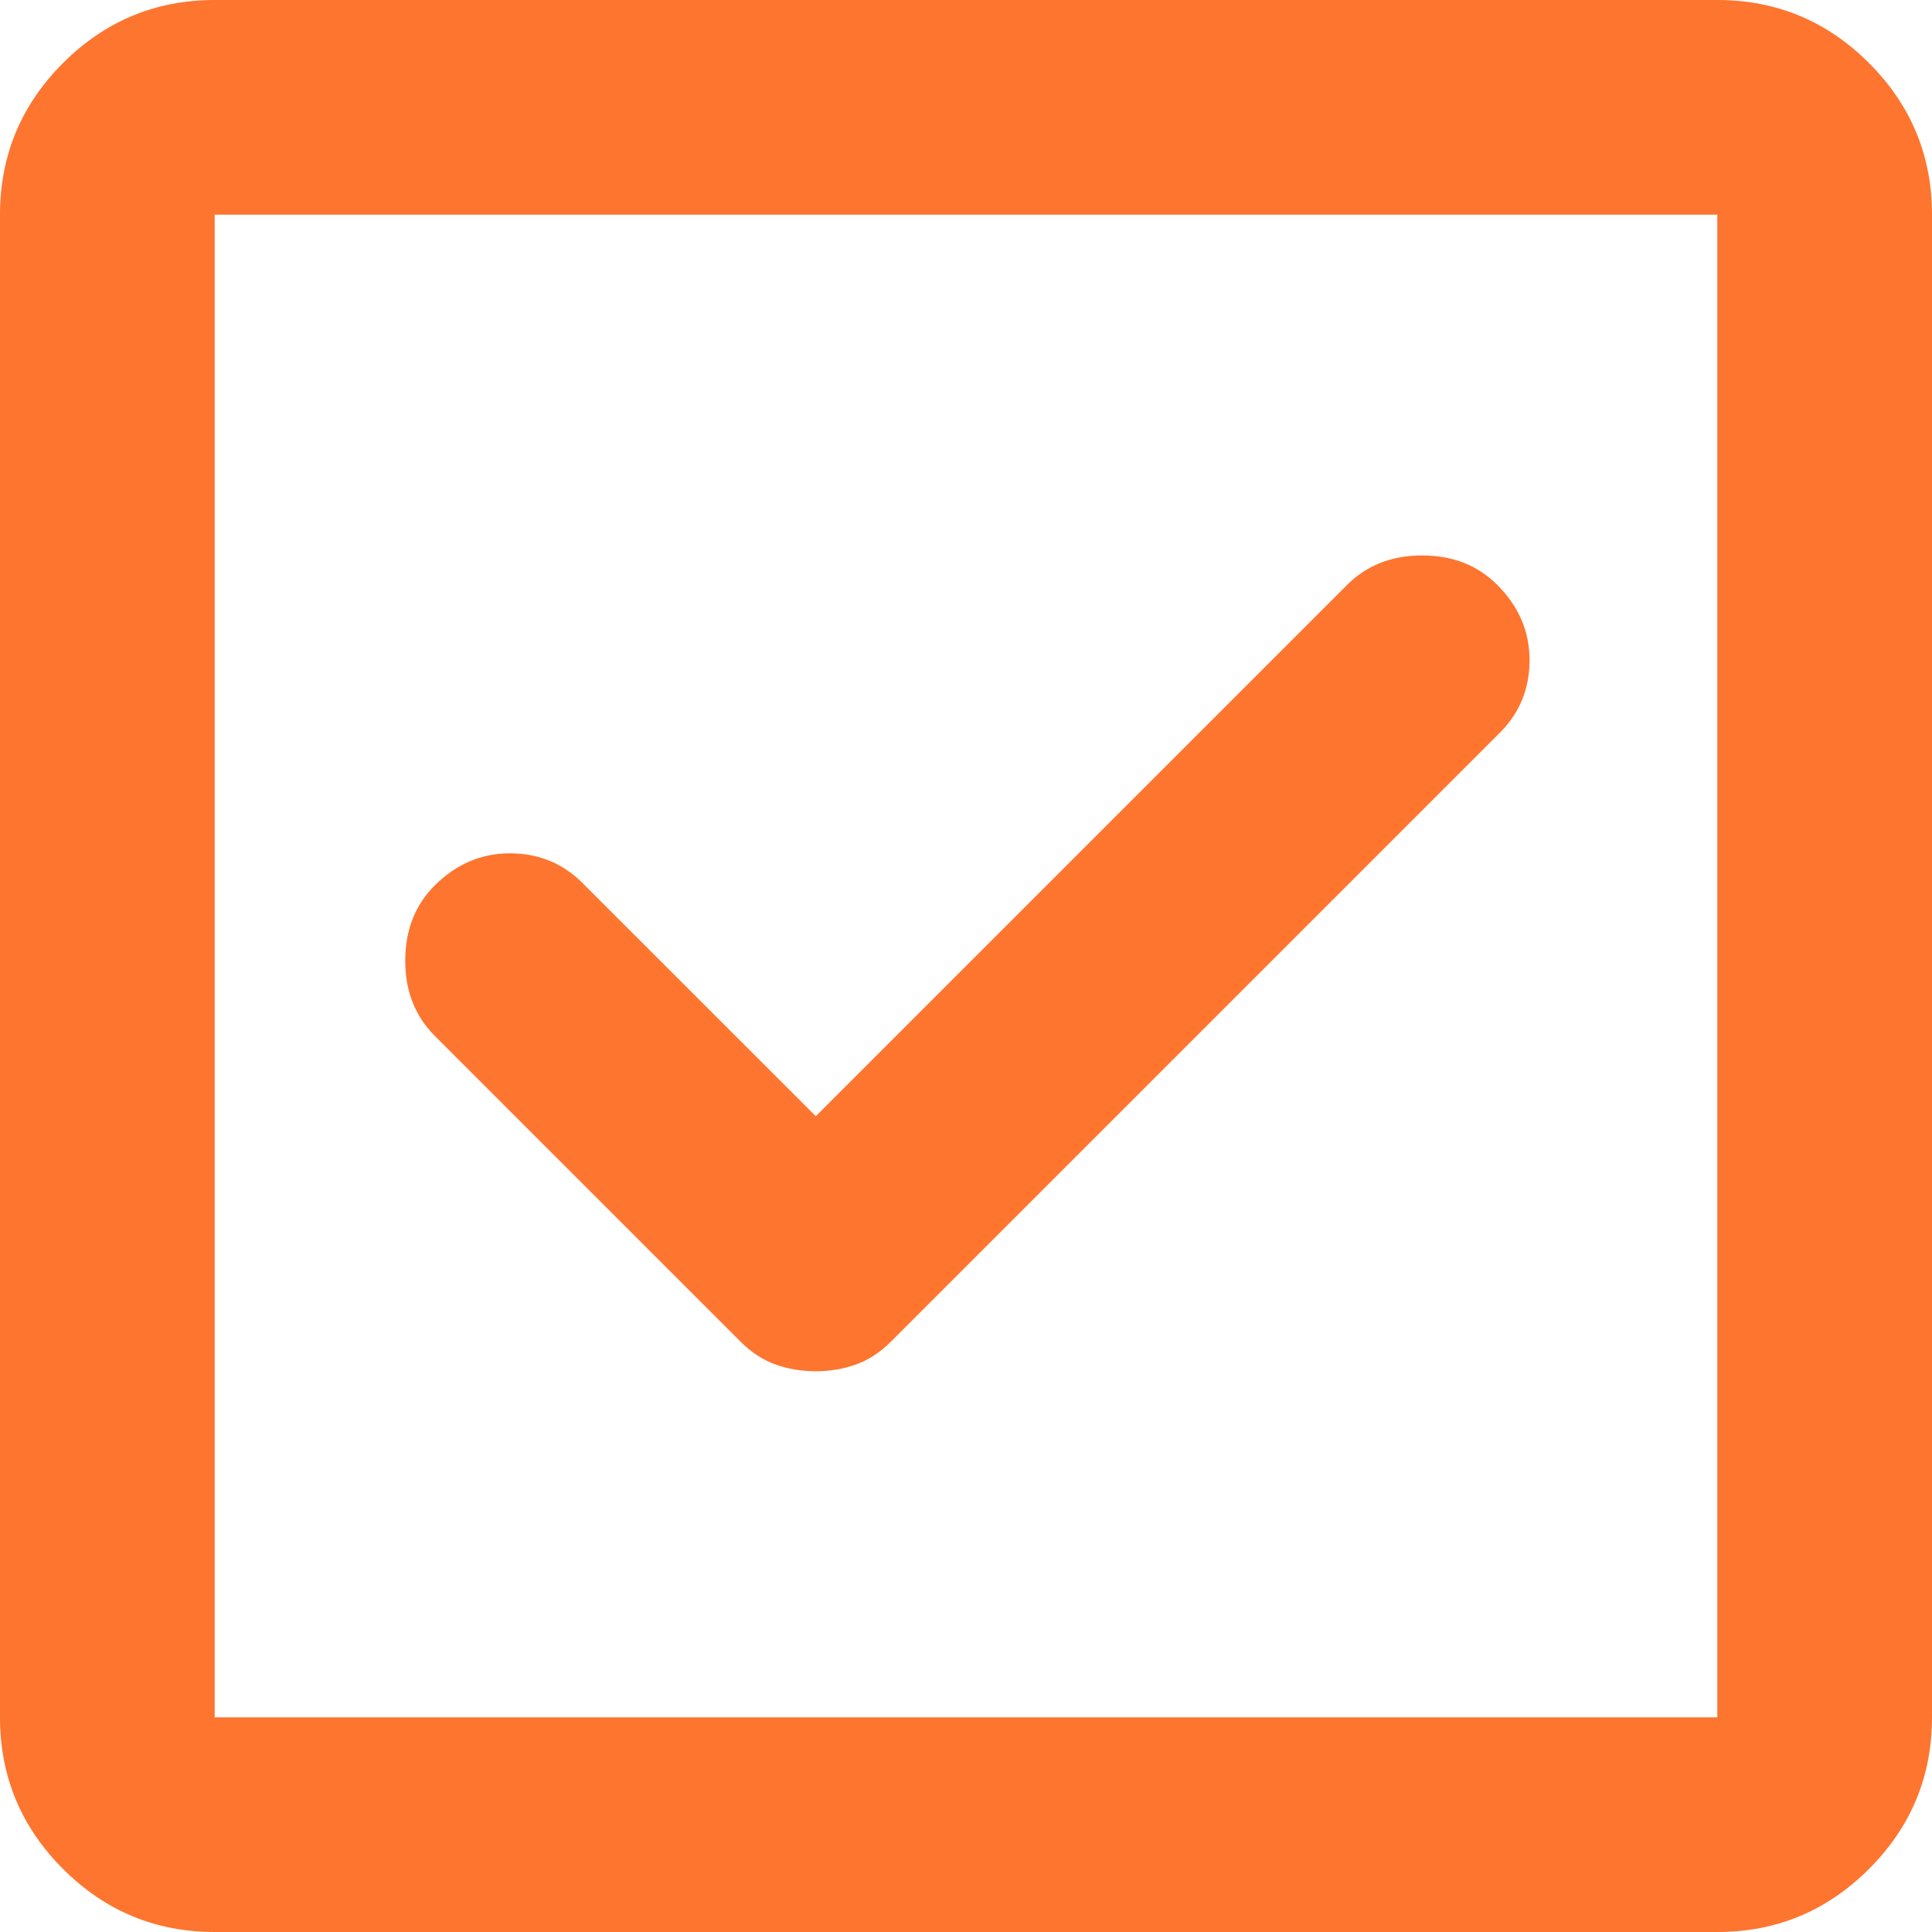 <?xml version="1.0" encoding="UTF-8"?> <svg xmlns="http://www.w3.org/2000/svg" width="16" height="16" viewBox="0 0 16 16" fill="none"> <g clip-path="url(#clip0_14_30)"> <path d="M1.778 16C1.289 16 0.87 15.826 0.522 15.478C0.174 15.13 0 14.711 0 14.222V1.778C0 1.289 0.174 0.87 0.522 0.522C0.87 0.174 1.289 0 1.778 0H14.222C14.711 0 15.13 0.174 15.478 0.522C15.826 0.87 16 1.289 16 1.778V14.222C16 14.711 15.826 15.13 15.478 15.478C15.13 15.826 14.711 16 14.222 16H1.778ZM1.778 14.222H14.222V1.778H1.778V14.222ZM6.756 11.356C6.874 11.356 6.985 11.337 7.089 11.3C7.193 11.263 7.289 11.2 7.378 11.111L12.422 6.067C12.585 5.904 12.667 5.704 12.667 5.467C12.667 5.23 12.578 5.022 12.4 4.844C12.237 4.681 12.03 4.6 11.778 4.6C11.526 4.6 11.319 4.681 11.156 4.844L6.756 9.244L4.822 7.311C4.659 7.148 4.459 7.067 4.222 7.067C3.985 7.067 3.778 7.156 3.6 7.333C3.437 7.496 3.356 7.704 3.356 7.956C3.356 8.207 3.437 8.415 3.6 8.578L6.133 11.111C6.222 11.2 6.319 11.263 6.422 11.3C6.526 11.337 6.637 11.356 6.756 11.356ZM1.778 14.222V1.778V14.222Z" fill="#FE752F"></path> </g> <defs> <clipPath id="clip0_14_30"> <rect width="16" height="16" fill="white"></rect> </clipPath> </defs> </svg> 